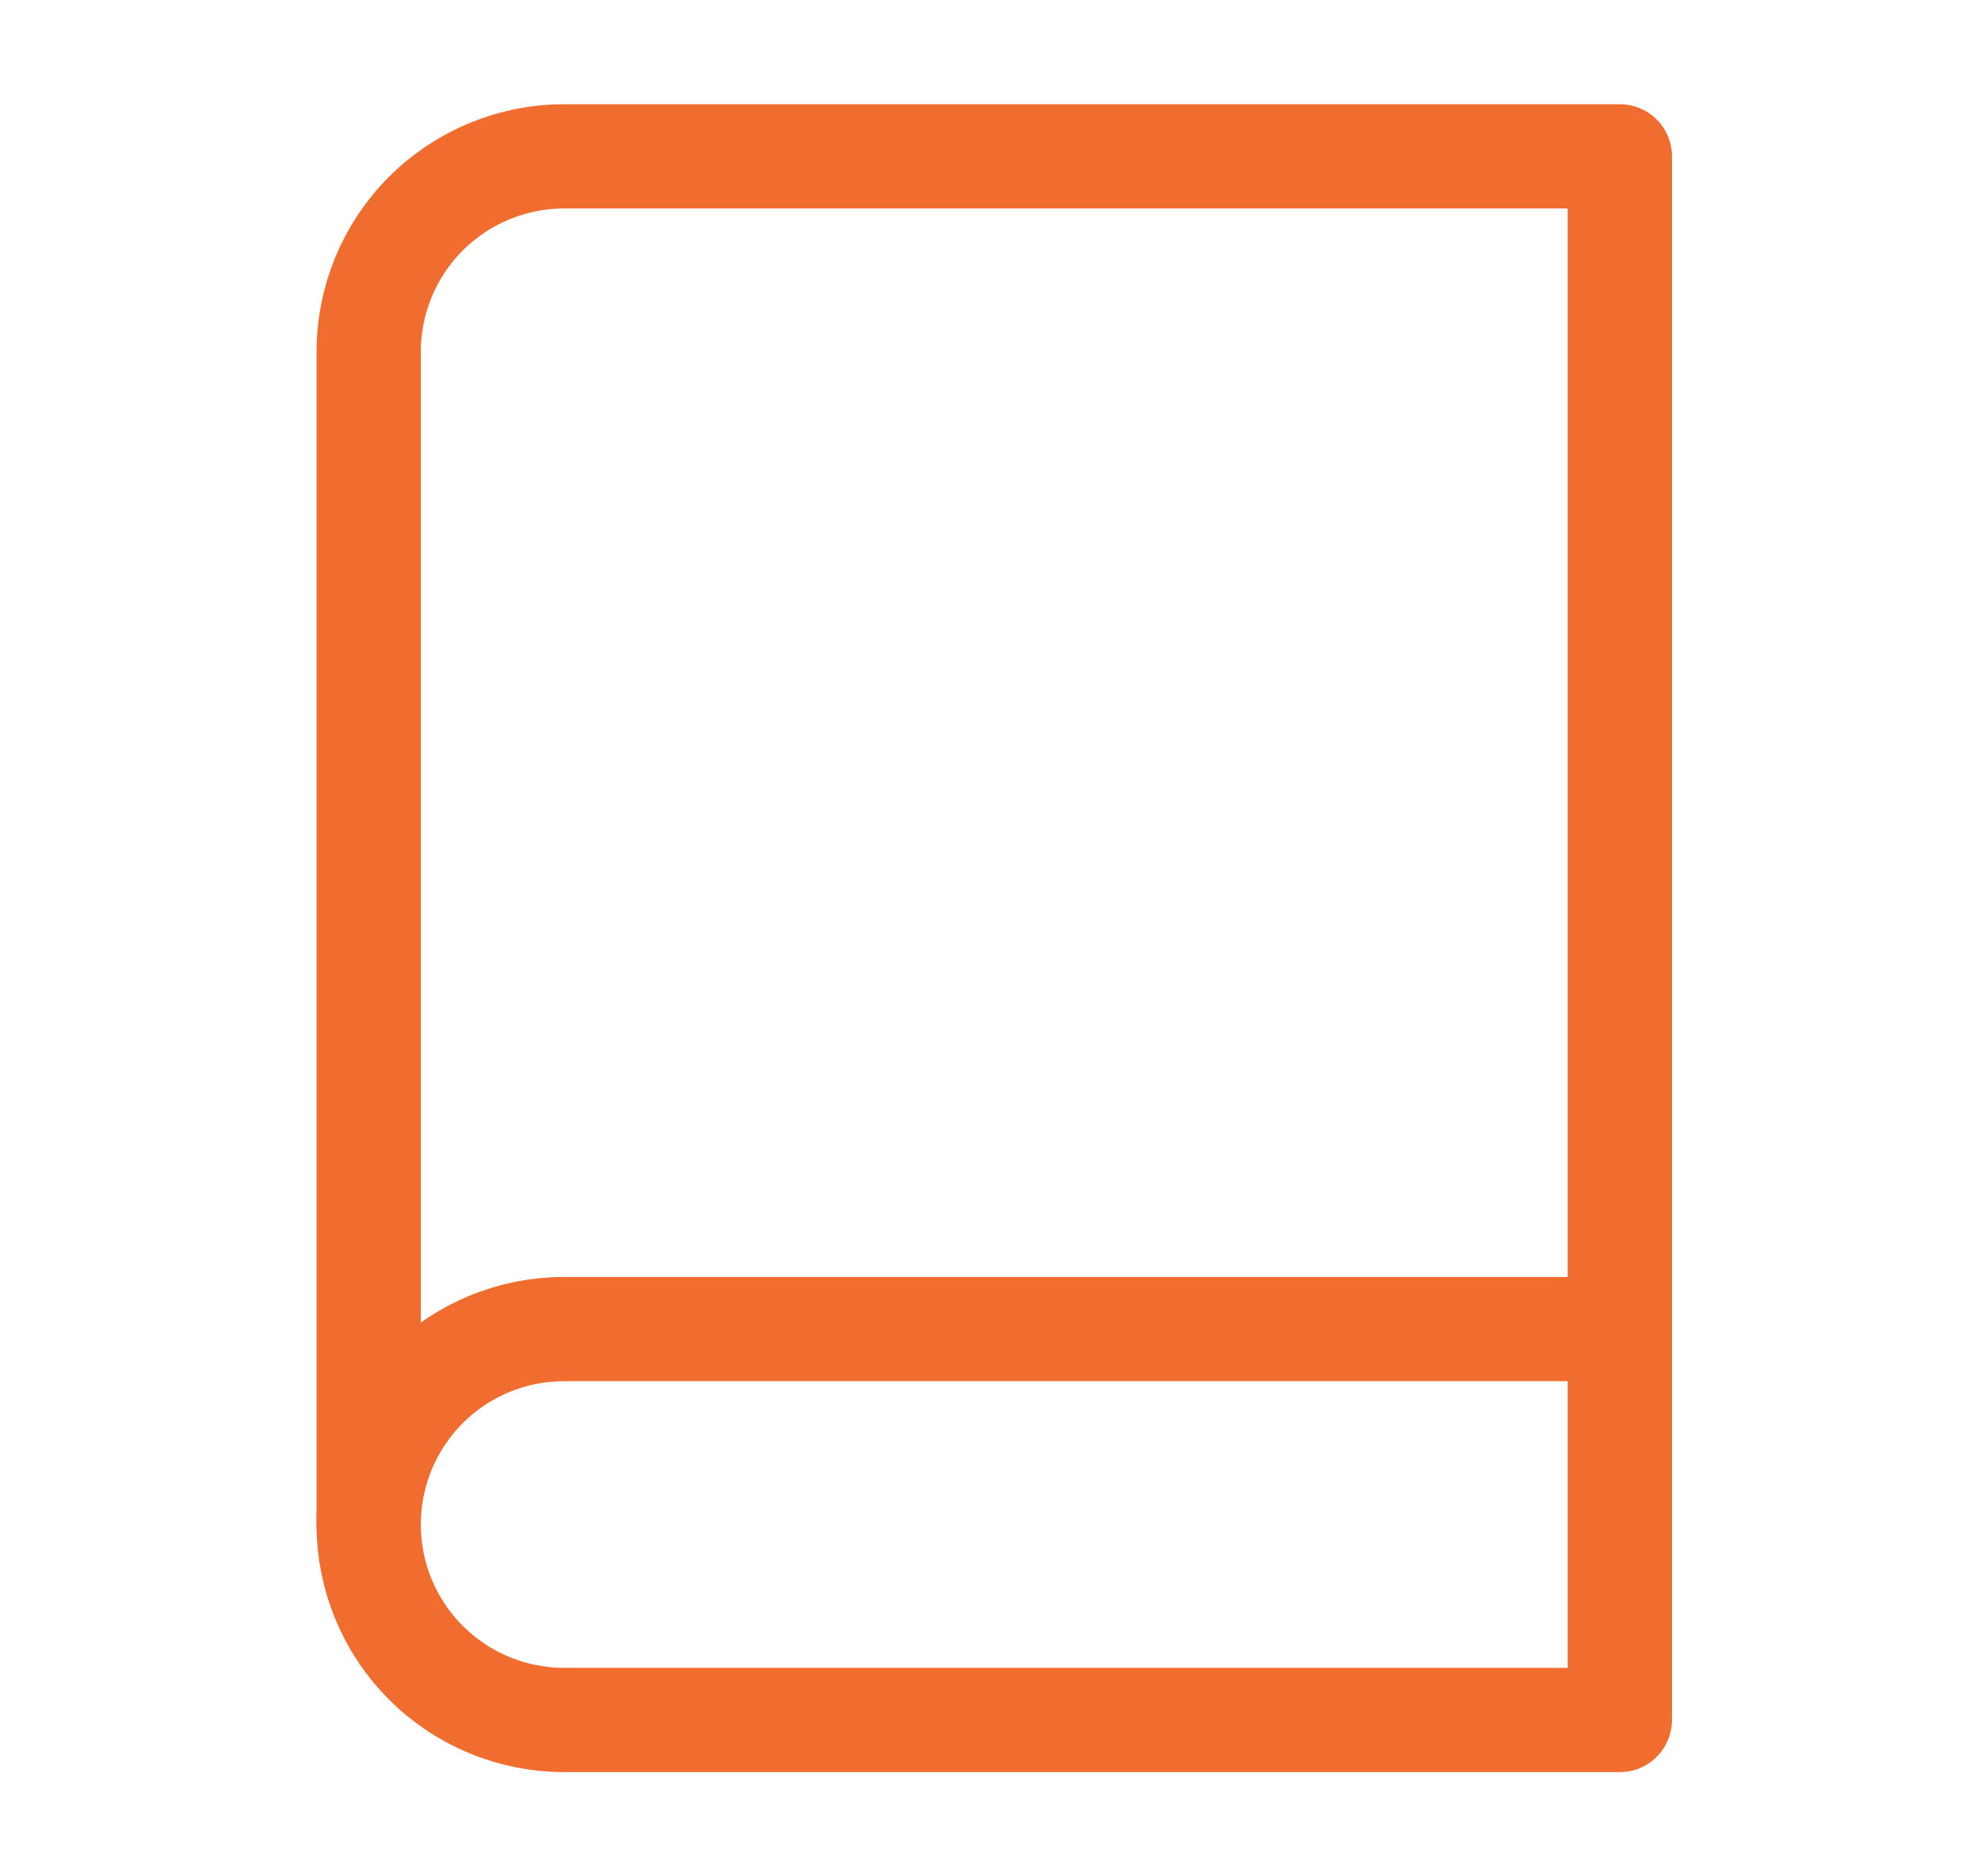 <svg width="19" height="18" viewBox="0 0 19 18" fill="none" xmlns="http://www.w3.org/2000/svg">
<path d="M3.536 14.625C3.536 14.128 3.733 13.651 4.085 13.299C4.436 12.947 4.913 12.75 5.411 12.75H15.536" stroke="#F16D2F" stroke-linecap="round" stroke-linejoin="round"/>
<path d="M5.411 1.5H15.536V16.5H5.411C4.913 16.5 4.436 16.302 4.085 15.951C3.733 15.599 3.536 15.122 3.536 14.625V3.375C3.536 2.878 3.733 2.401 4.085 2.049C4.436 1.698 4.913 1.5 5.411 1.5Z" stroke="#F16D2F" stroke-linecap="round" stroke-linejoin="round"/>
</svg>
